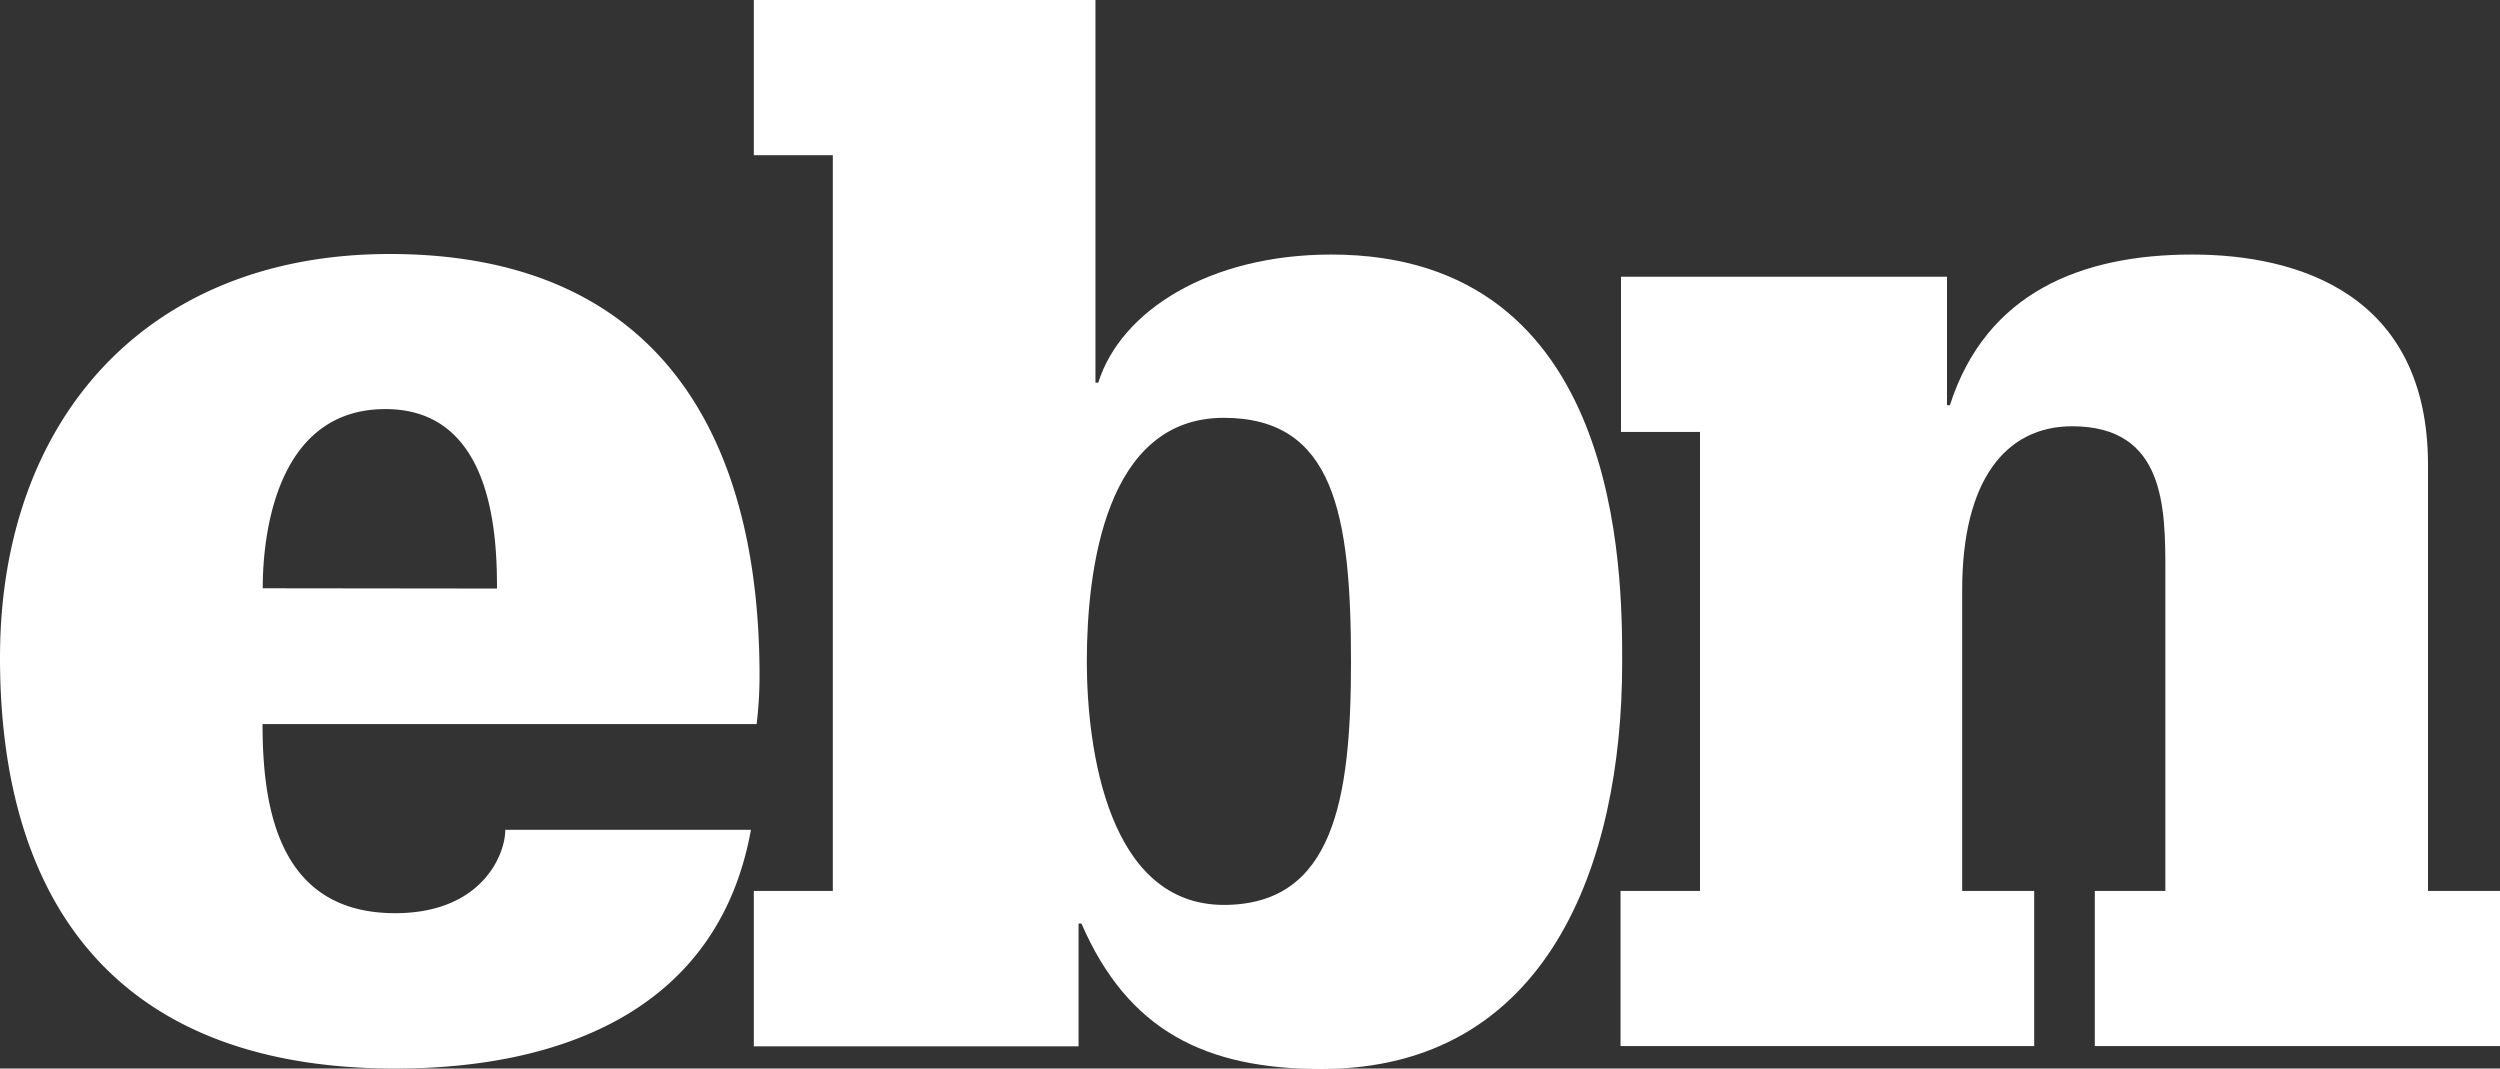 <svg id="ebn" xmlns="http://www.w3.org/2000/svg" viewBox="0 0 275 117.54"><rect x="0" y="0" width="275" height="117.54" fill="#333333" stroke="none"/><defs><style>.cls-1{fill:#fff;}</style></defs><path class="cls-1" d="M82.6,124.3C79,144.17,61.65,150.54,43.47,150.54c-31,0-43.47-18.63-43.47-45.19C0,79.11,16.15,60.94,42.86,60.94c28.88,0,40.69,19.1,40.69,46.43a44.87,44.87,0,0,1-.32,5.28H28.88c0,9.17,1.72,20.8,14.59,20.8,9.47,0,12.11-6.37,12.11-9.17h27ZM54.67,97.74C54.67,91.85,54.2,78,42.4,78c-13,0-13.5,16.15-13.5,19.71Z" transform="translate(0 -33)"/><path class="cls-1" d="M91.61,50.07H82.92V33H120.5V75.09h.31C123.3,67.17,133.07,61,146.44,61c32,0,32,35.1,32,44.88,0,22.2-8.23,44.71-33.09,44.71-12.73,0-21.27-4.2-26.39-16h-.32v13.51H82.92V131h8.69Zm43,82.47c12.11,0,14-11.65,14-26.71,0-16.31-1.87-26.87-14-26.87-13,0-15.06,16.61-15.06,26.87C119.57,115.45,121.9,132.54,134.63,132.54Z" transform="translate(0 -33)"/><path class="cls-1" d="M238.19,95.89c0-7,0-16-10.25-16-7.29,0-12.1,5.9-12.1,18V131h7.92v17.07h-45.5V131H187V80.51h-8.69V63.44h35.86V77.57h.32C218.48,65.15,229,61,241.15,61c11.65,0,25.93,4.36,25.93,23.15V131H275v17.07H230.43V131h7.76Z" transform="translate(0 -33)"/></svg>